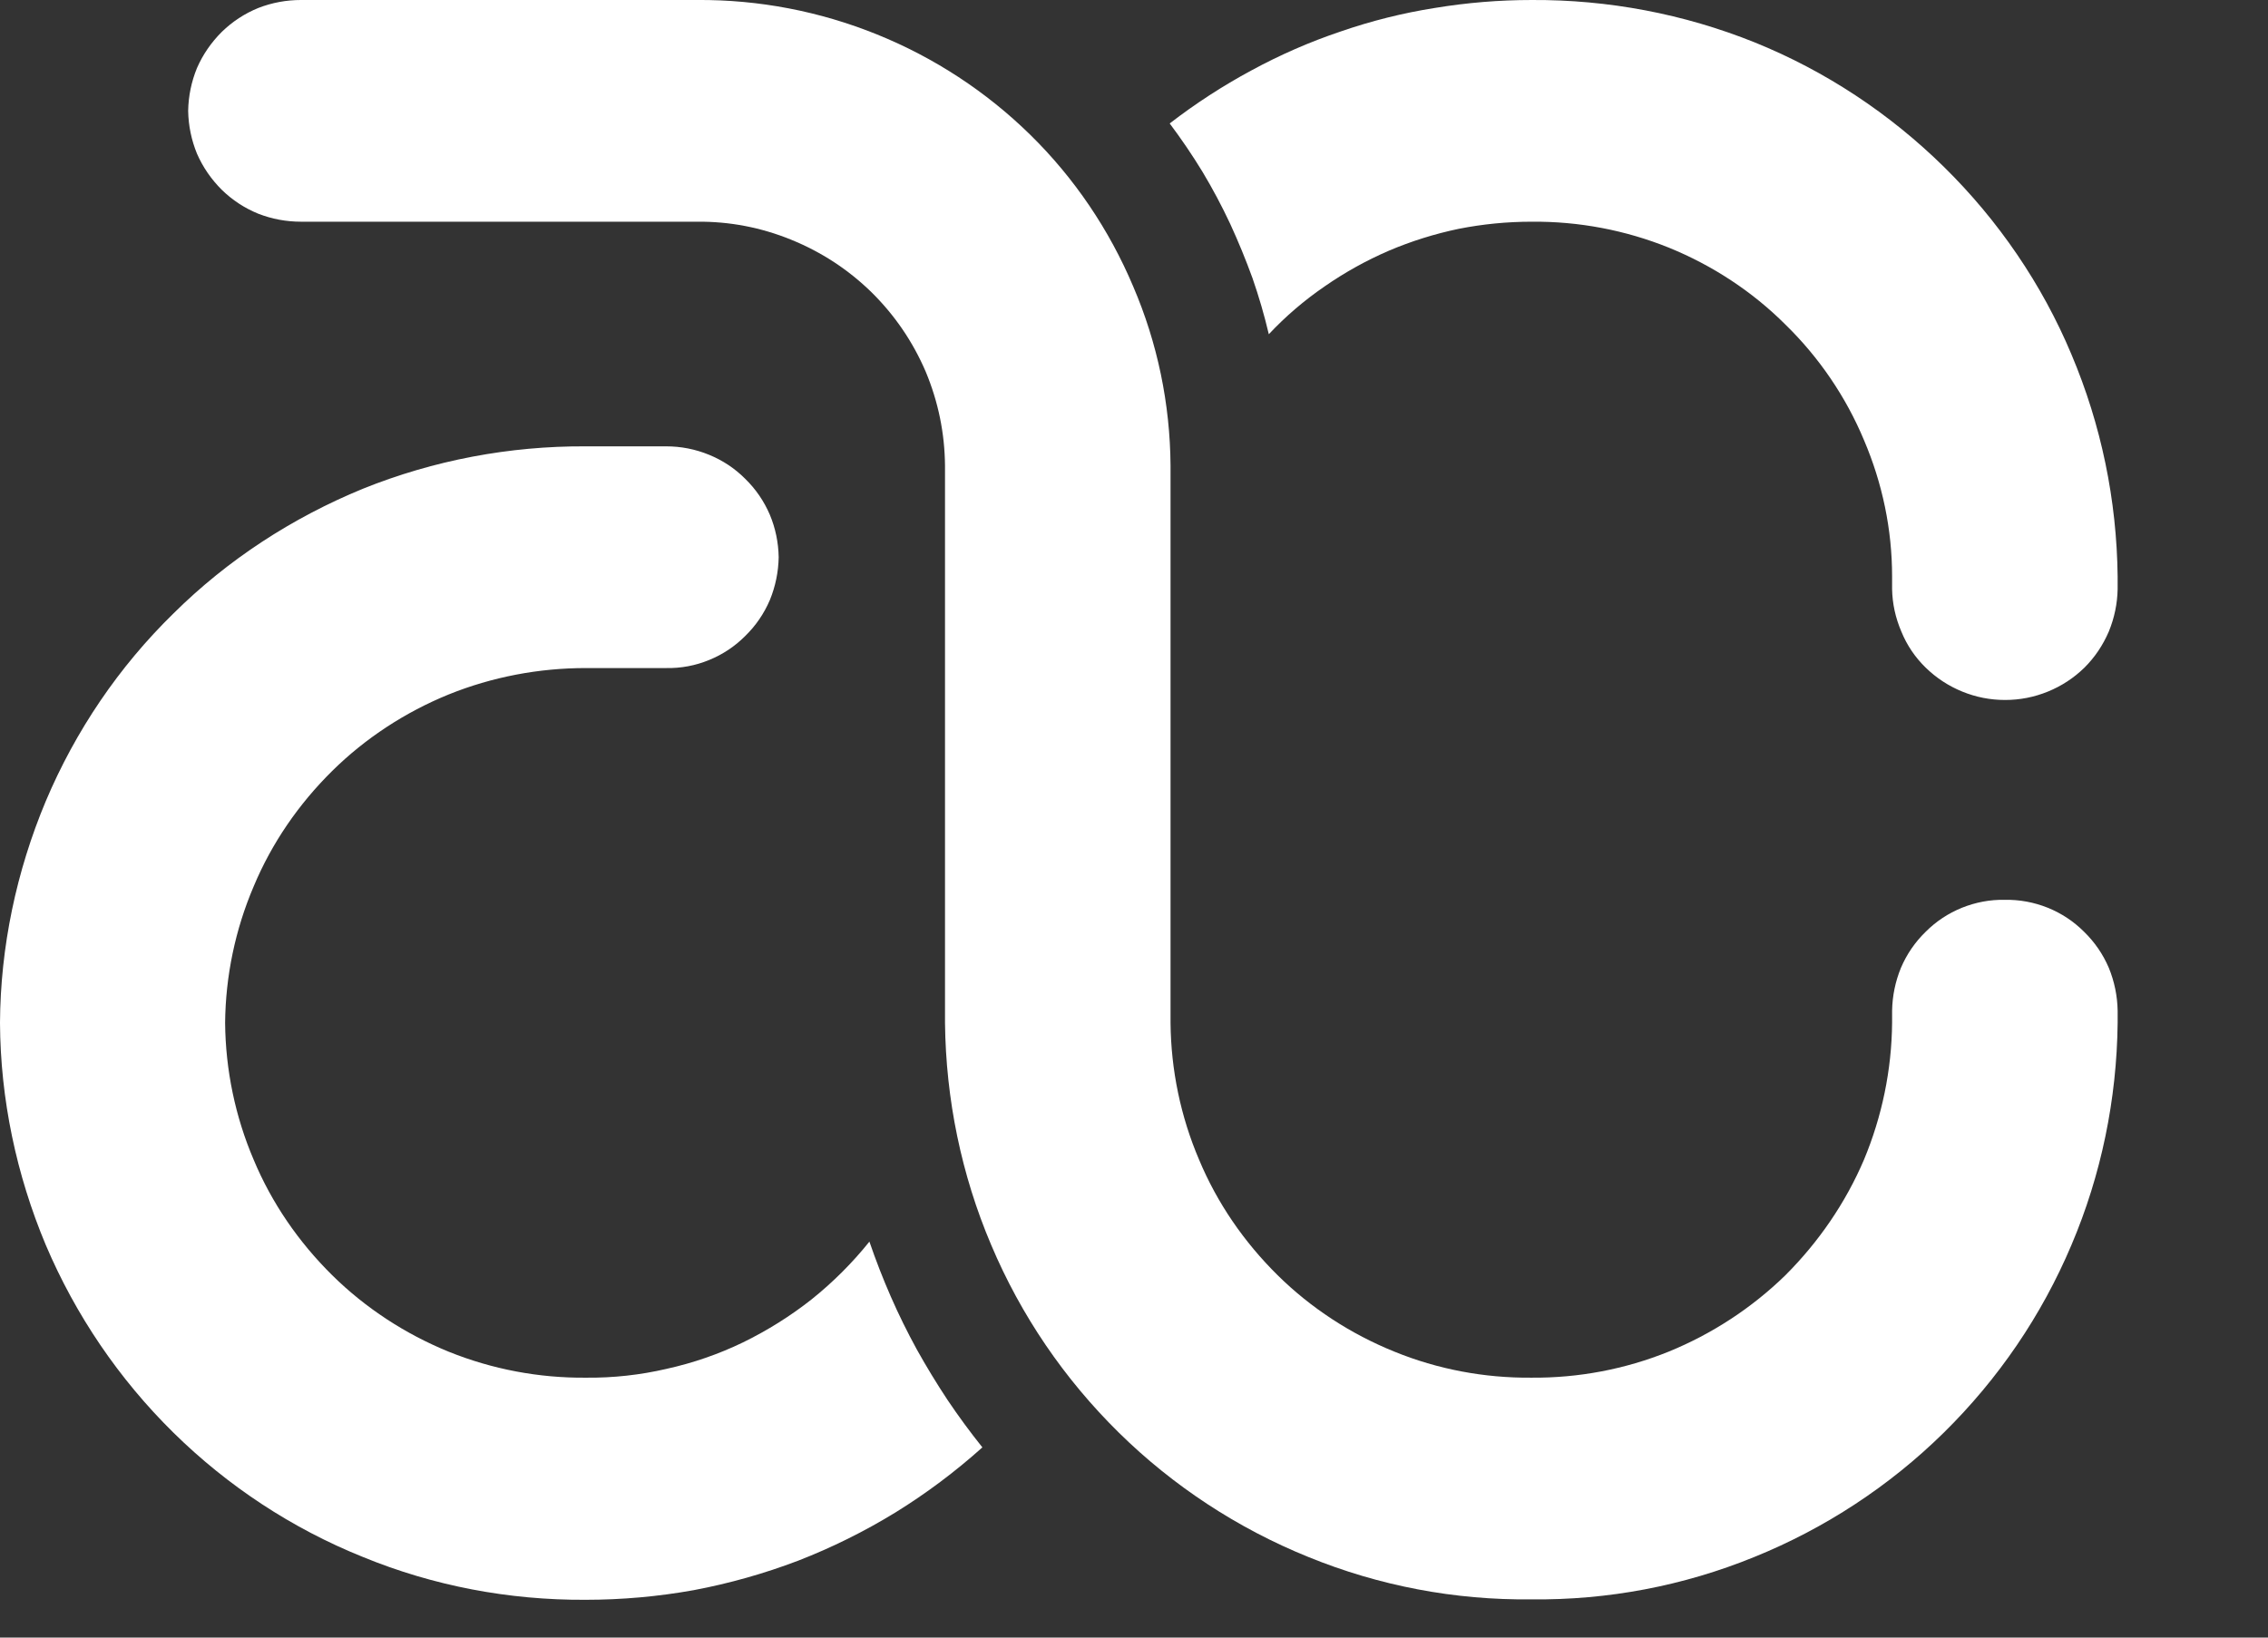 <svg version="1.2" xmlns="http://www.w3.org/2000/svg" viewBox="0 0 54 39" width="54" height="39">
	<rect x="0" y="0" width="54" height="39" fill="#333333" stroke="none"/>
	<defs>
		<clipPath clipPathUnits="userSpaceOnUse" id="cp1">
			<path d="m7.17 5.28q-0.53 0-1.02-0.19-0.49-0.2-0.87-0.57-0.38-0.38-0.59-0.86-0.2-0.49-0.21-1.02 0.01-0.53 0.21-1.02 0.21-0.48 0.59-0.86 0.38-0.37 0.87-0.57 0.49-0.19 1.02-0.19h9.43c1.47-0.01 2.92 0.27 4.28 0.82 1.36 0.55 2.6 1.36 3.65 2.39 1.05 1.03 1.88 2.26 2.45 3.61 0.58 1.35 0.88 2.8 0.89 4.27v13.27c0.01 1.12 0.24 2.23 0.68 3.26 0.43 1.03 1.07 1.96 1.87 2.75 0.79 0.78 1.74 1.4 2.78 1.82 1.03 0.42 2.14 0.63 3.26 0.62 1.12 0.01 2.23-0.2 3.27-0.62 1.03-0.42 1.98-1.04 2.78-1.82 0.79-0.79 1.43-1.72 1.87-2.75 0.43-1.03 0.66-2.14 0.67-3.26v-0.29q0.01-0.53 0.21-1.02 0.21-0.49 0.59-0.86 0.37-0.37 0.86-0.57 0.5-0.2 1.02-0.19 0.53-0.01 1.03 0.19 0.49 0.2 0.86 0.57 0.38 0.37 0.59 0.86 0.2 0.49 0.21 1.02v0.29c-0.02 1.82-0.39 3.62-1.1 5.29-0.71 1.68-1.74 3.19-3.04 4.47-1.29 1.27-2.83 2.28-4.51 2.96-1.69 0.69-3.49 1.03-5.31 1.01-1.82 0.02-3.62-0.32-5.31-1.01-1.68-0.68-3.22-1.69-4.51-2.96-1.3-1.28-2.33-2.79-3.04-4.47-0.71-1.67-1.08-3.47-1.1-5.29v-13.27q-0.01-1.16-0.46-2.24-0.46-1.07-1.29-1.89-0.83-0.81-1.91-1.25-1.08-0.44-2.24-0.43z"/>
		</clipPath>
		<clipPath clipPathUnits="userSpaceOnUse" id="cp2">
			<path d="m34.16 0.19q-1.14 0.18-2.24 0.56-1.1 0.37-2.13 0.93-1.02 0.55-1.94 1.26 0.42 0.56 0.78 1.15 0.36 0.6 0.66 1.24 0.29 0.63 0.53 1.29 0.23 0.66 0.39 1.34 0.6-0.64 1.33-1.14 0.72-0.5 1.53-0.85 0.8-0.34 1.66-0.52 0.86-0.17 1.74-0.17c1.12-0.01 2.23 0.2 3.27 0.62 1.03 0.42 1.98 1.04 2.77 1.83 0.8 0.78 1.44 1.72 1.87 2.75 0.44 1.03 0.67 2.13 0.67 3.25v0.3q0.01 0.52 0.22 1.01 0.2 0.49 0.58 0.86 0.38 0.37 0.87 0.57 0.49 0.2 1.02 0.2 0.53 0 1.02-0.2 0.49-0.2 0.87-0.57 0.37-0.37 0.58-0.86 0.2-0.49 0.21-1.01v-0.3c-0.02-1.82-0.39-3.61-1.1-5.29-0.7-1.67-1.74-3.19-3.03-4.46-1.3-1.28-2.83-2.29-4.51-2.97-1.69-0.68-3.49-1.02-5.31-1.01q-1.16 0-2.31 0.19zm-14.83 30.75q-0.76 0.6-1.64 1.03-0.87 0.42-1.82 0.63-0.95 0.22-1.92 0.21c-1.12 0.01-2.23-0.2-3.27-0.62-1.03-0.42-1.98-1.04-2.77-1.82-0.8-0.79-1.44-1.72-1.87-2.75-0.44-1.03-0.67-2.14-0.68-3.26 0.01-1.11 0.24-2.22 0.68-3.25 0.43-1.03 1.07-1.96 1.87-2.75 0.79-0.78 1.74-1.4 2.77-1.82 1.04-0.42 2.15-0.63 3.27-0.63h1.91q0.53 0.01 1.02-0.19 0.49-0.2 0.86-0.57 0.38-0.37 0.59-0.86 0.2-0.49 0.21-1.02-0.01-0.53-0.21-1.01-0.21-0.49-0.59-0.86-0.37-0.37-0.86-0.57-0.49-0.2-1.02-0.2h-1.91c-1.82-0.01-3.62 0.33-5.31 1.01-1.68 0.69-3.22 1.69-4.51 2.97-1.3 1.27-2.33 2.79-3.04 4.47-0.7 1.67-1.08 3.47-1.09 5.28 0.01 1.82 0.39 3.62 1.09 5.29 0.71 1.67 1.74 3.19 3.04 4.47 1.29 1.27 2.82 2.28 4.51 2.96 1.68 0.69 3.48 1.03 5.3 1.02q1.3 0 2.58-0.23 1.27-0.24 2.48-0.7 1.21-0.47 2.32-1.15 1.1-0.68 2.07-1.55-0.44-0.55-0.83-1.13-0.39-0.59-0.73-1.2-0.34-0.62-0.62-1.26-0.28-0.64-0.51-1.31-0.61 0.76-1.37 1.37z"/>
		</clipPath>
	</defs>
	<style>
		.s0 { fill: #ffffff } 
	</style>
	<g id="Group_2775">
		<g id="Group_2767">
			<g id="Clip-Path: Group_1" clip-path="url(#cp1)">
				<g id="Group_1">
					<path id="Path_1" class="s0" d="m-1.12-5.6h57.14v49.3h-57.14z"/>
				</g>
			</g>
			<g id="Clip-Path: Group_2" clip-path="url(#cp2)">
				<g id="Group_2">
					<path id="Path_3" class="s0" d="m-5.6-5.6h61.62v49.3h-61.62z"/>
				</g>
			</g>
		</g>
	</g>
</svg>
